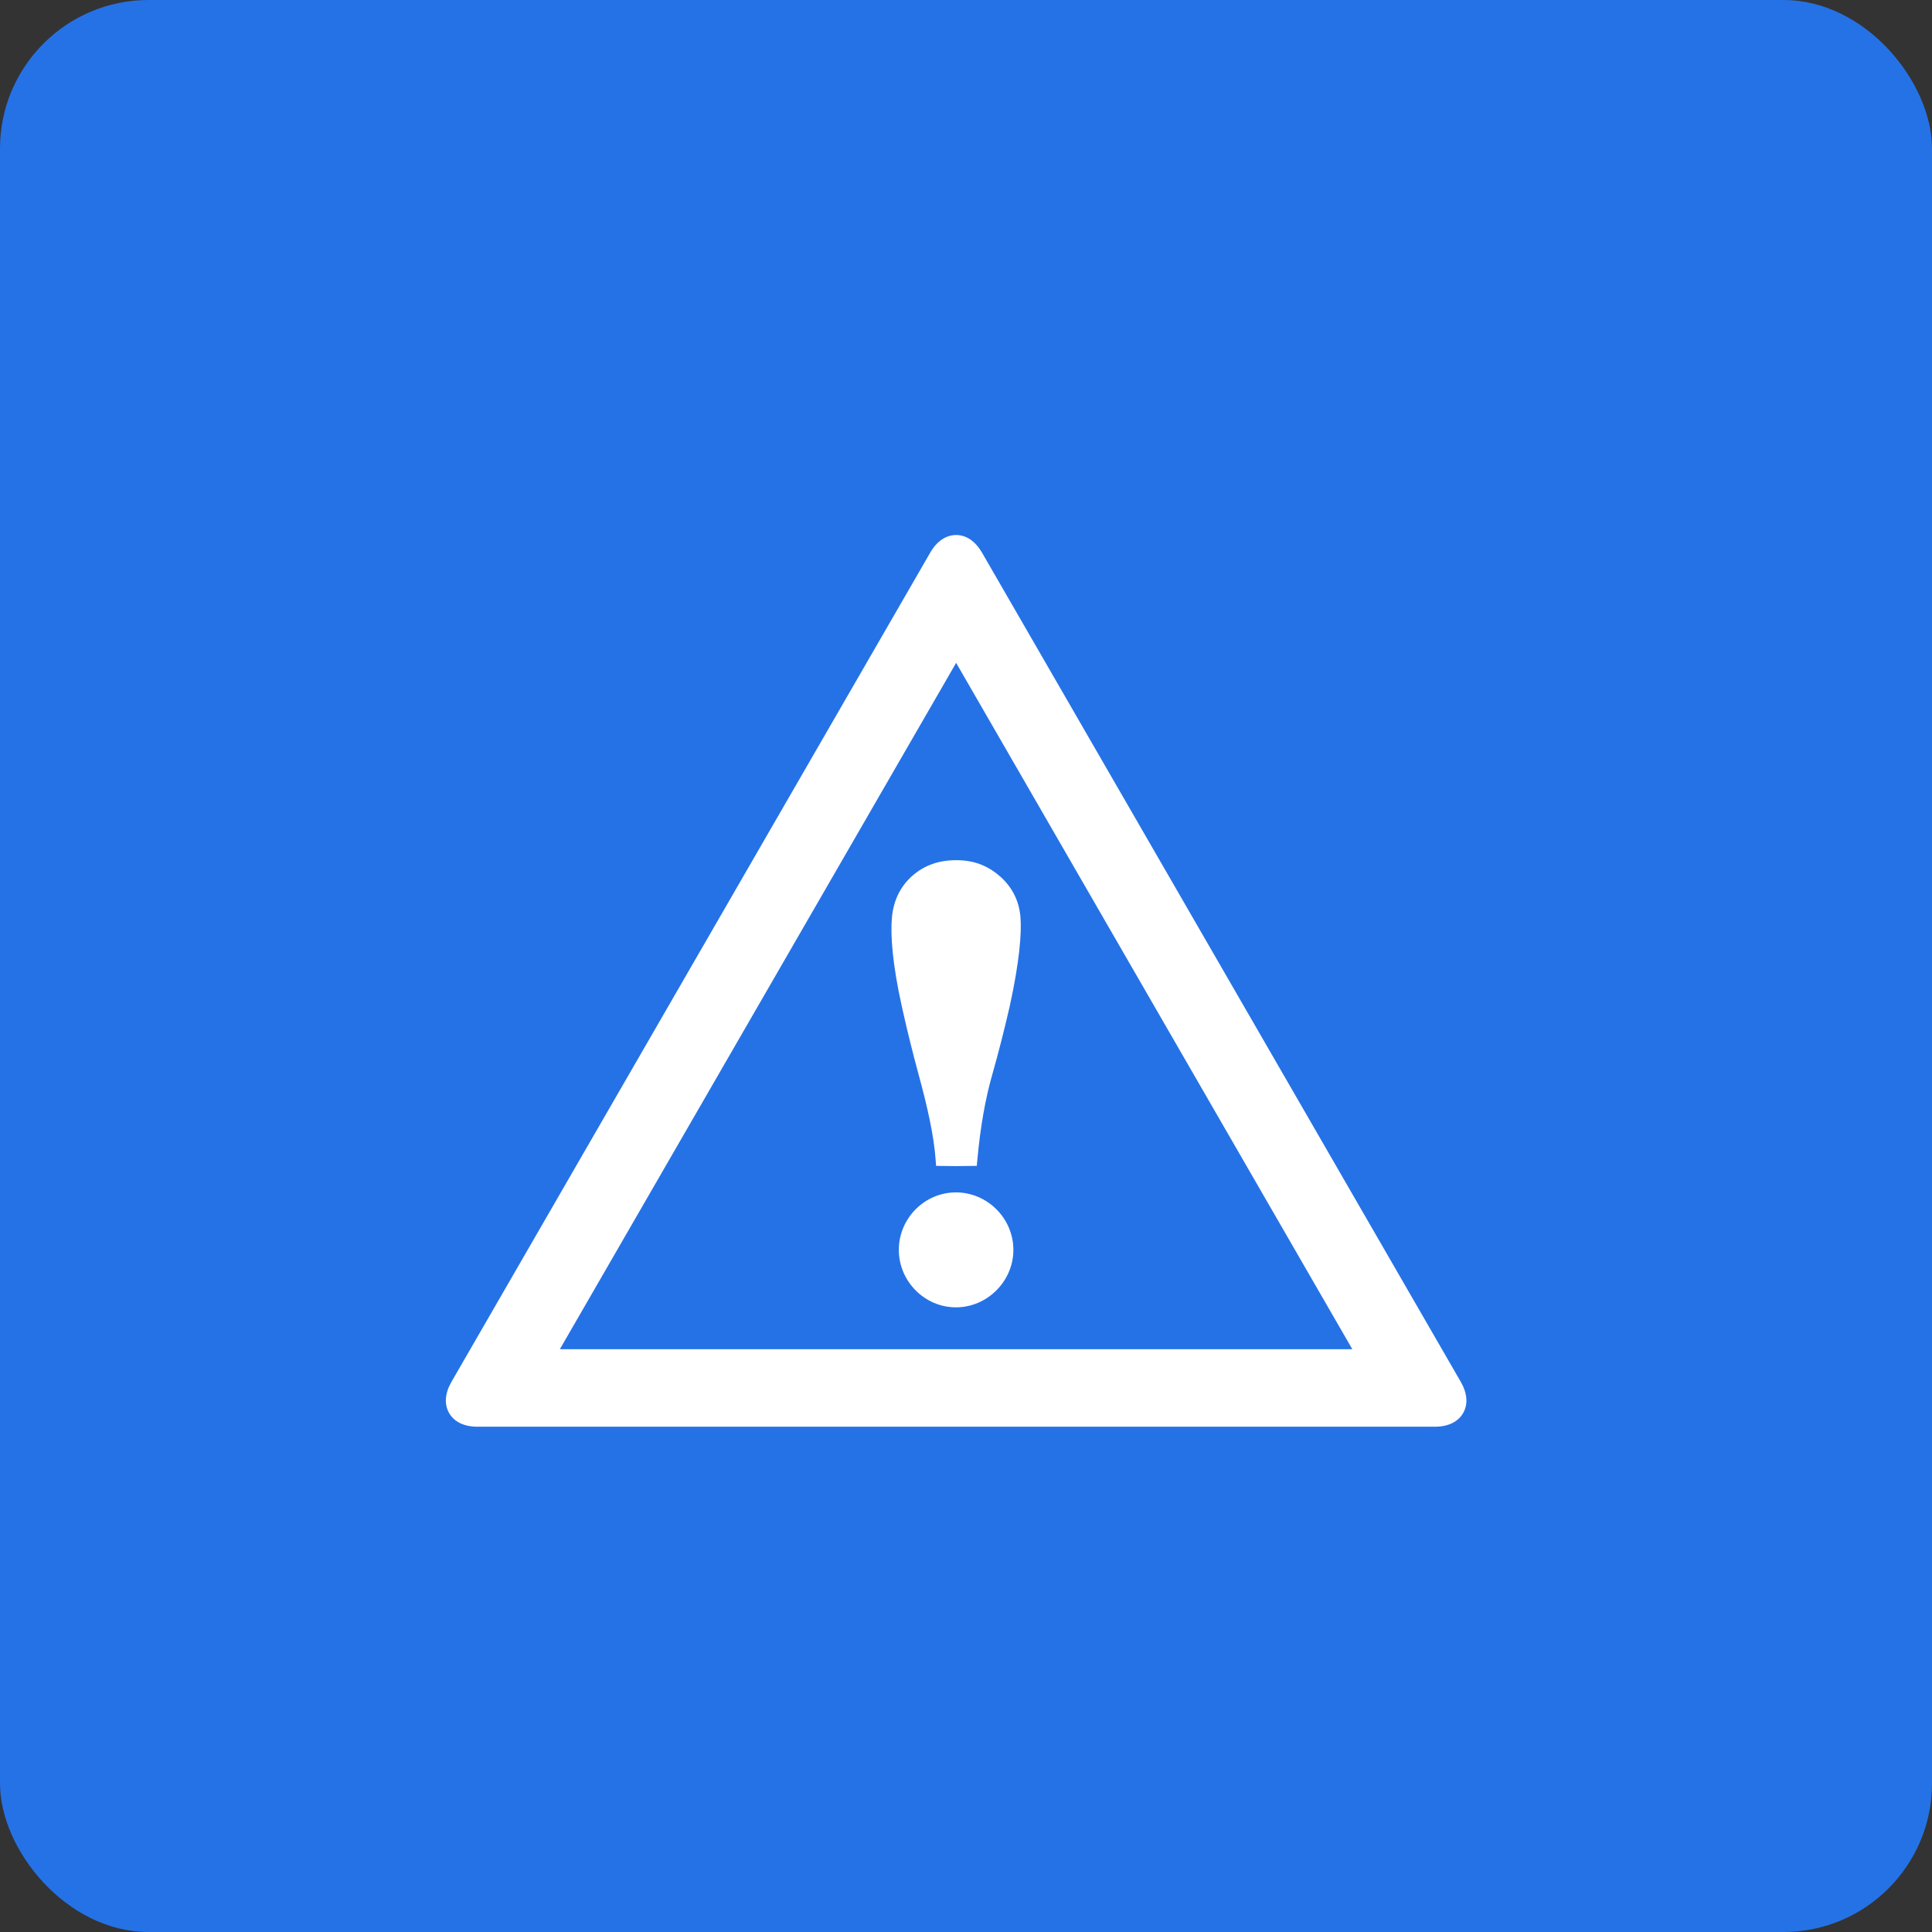 <svg width="65" height="65" viewBox="0 0 65 65" fill="none" xmlns="http://www.w3.org/2000/svg">
<rect x="0" y="0" width="65" height="65" fill="#333333" stroke="none"/>
<rect width="65" height="65" rx="5" fill="#2572E7"/>
<g clip-path="url(#clip0_455_16915)">
<path d="M32.161 43.984C31.106 43.984 30.24 43.104 30.24 42.051C30.24 40.998 31.099 40.117 32.161 40.117C33.223 40.117 34.094 40.996 34.094 42.051C34.094 43.105 33.215 43.984 32.161 43.984C32.69 43.984 31.631 43.984 32.161 43.984ZM31.494 39.225C31.489 39.146 31.482 39.068 31.476 38.991C31.419 38.22 31.211 37.268 30.908 36.16C30.7 35.396 30.511 34.629 30.341 33.861C30.03 32.459 29.953 31.476 30.008 30.863C30.065 30.269 30.309 29.801 30.707 29.455C31.106 29.108 31.59 28.94 32.171 28.94C32.752 28.94 33.201 29.11 33.615 29.459C34.026 29.808 34.277 30.266 34.331 30.836C34.379 31.38 34.297 32.372 33.969 33.863C33.793 34.631 33.599 35.397 33.381 36.162C33.155 36.953 32.984 37.903 32.884 38.993C32.877 39.07 32.87 39.148 32.863 39.225C32.407 39.235 31.952 39.235 31.496 39.225H31.494ZM16.057 48C15.617 48 15.282 47.838 15.111 47.542C14.94 47.246 14.968 46.876 15.187 46.494L31.298 18.59C31.517 18.209 31.827 18 32.168 18C32.508 18 32.816 18.209 33.037 18.59L49.148 46.494C49.367 46.876 49.396 47.246 49.225 47.542C49.054 47.838 48.719 48 48.279 48H16.057ZM45.497 45.392L32.168 22.301L18.836 45.392H45.497Z" fill="white"/>
</g>
<defs>
<clipPath id="clip0_455_16915">
<rect width="34.333" height="30" fill="white" transform="translate(15 18)"/>
</clipPath>
</defs>
</svg>
